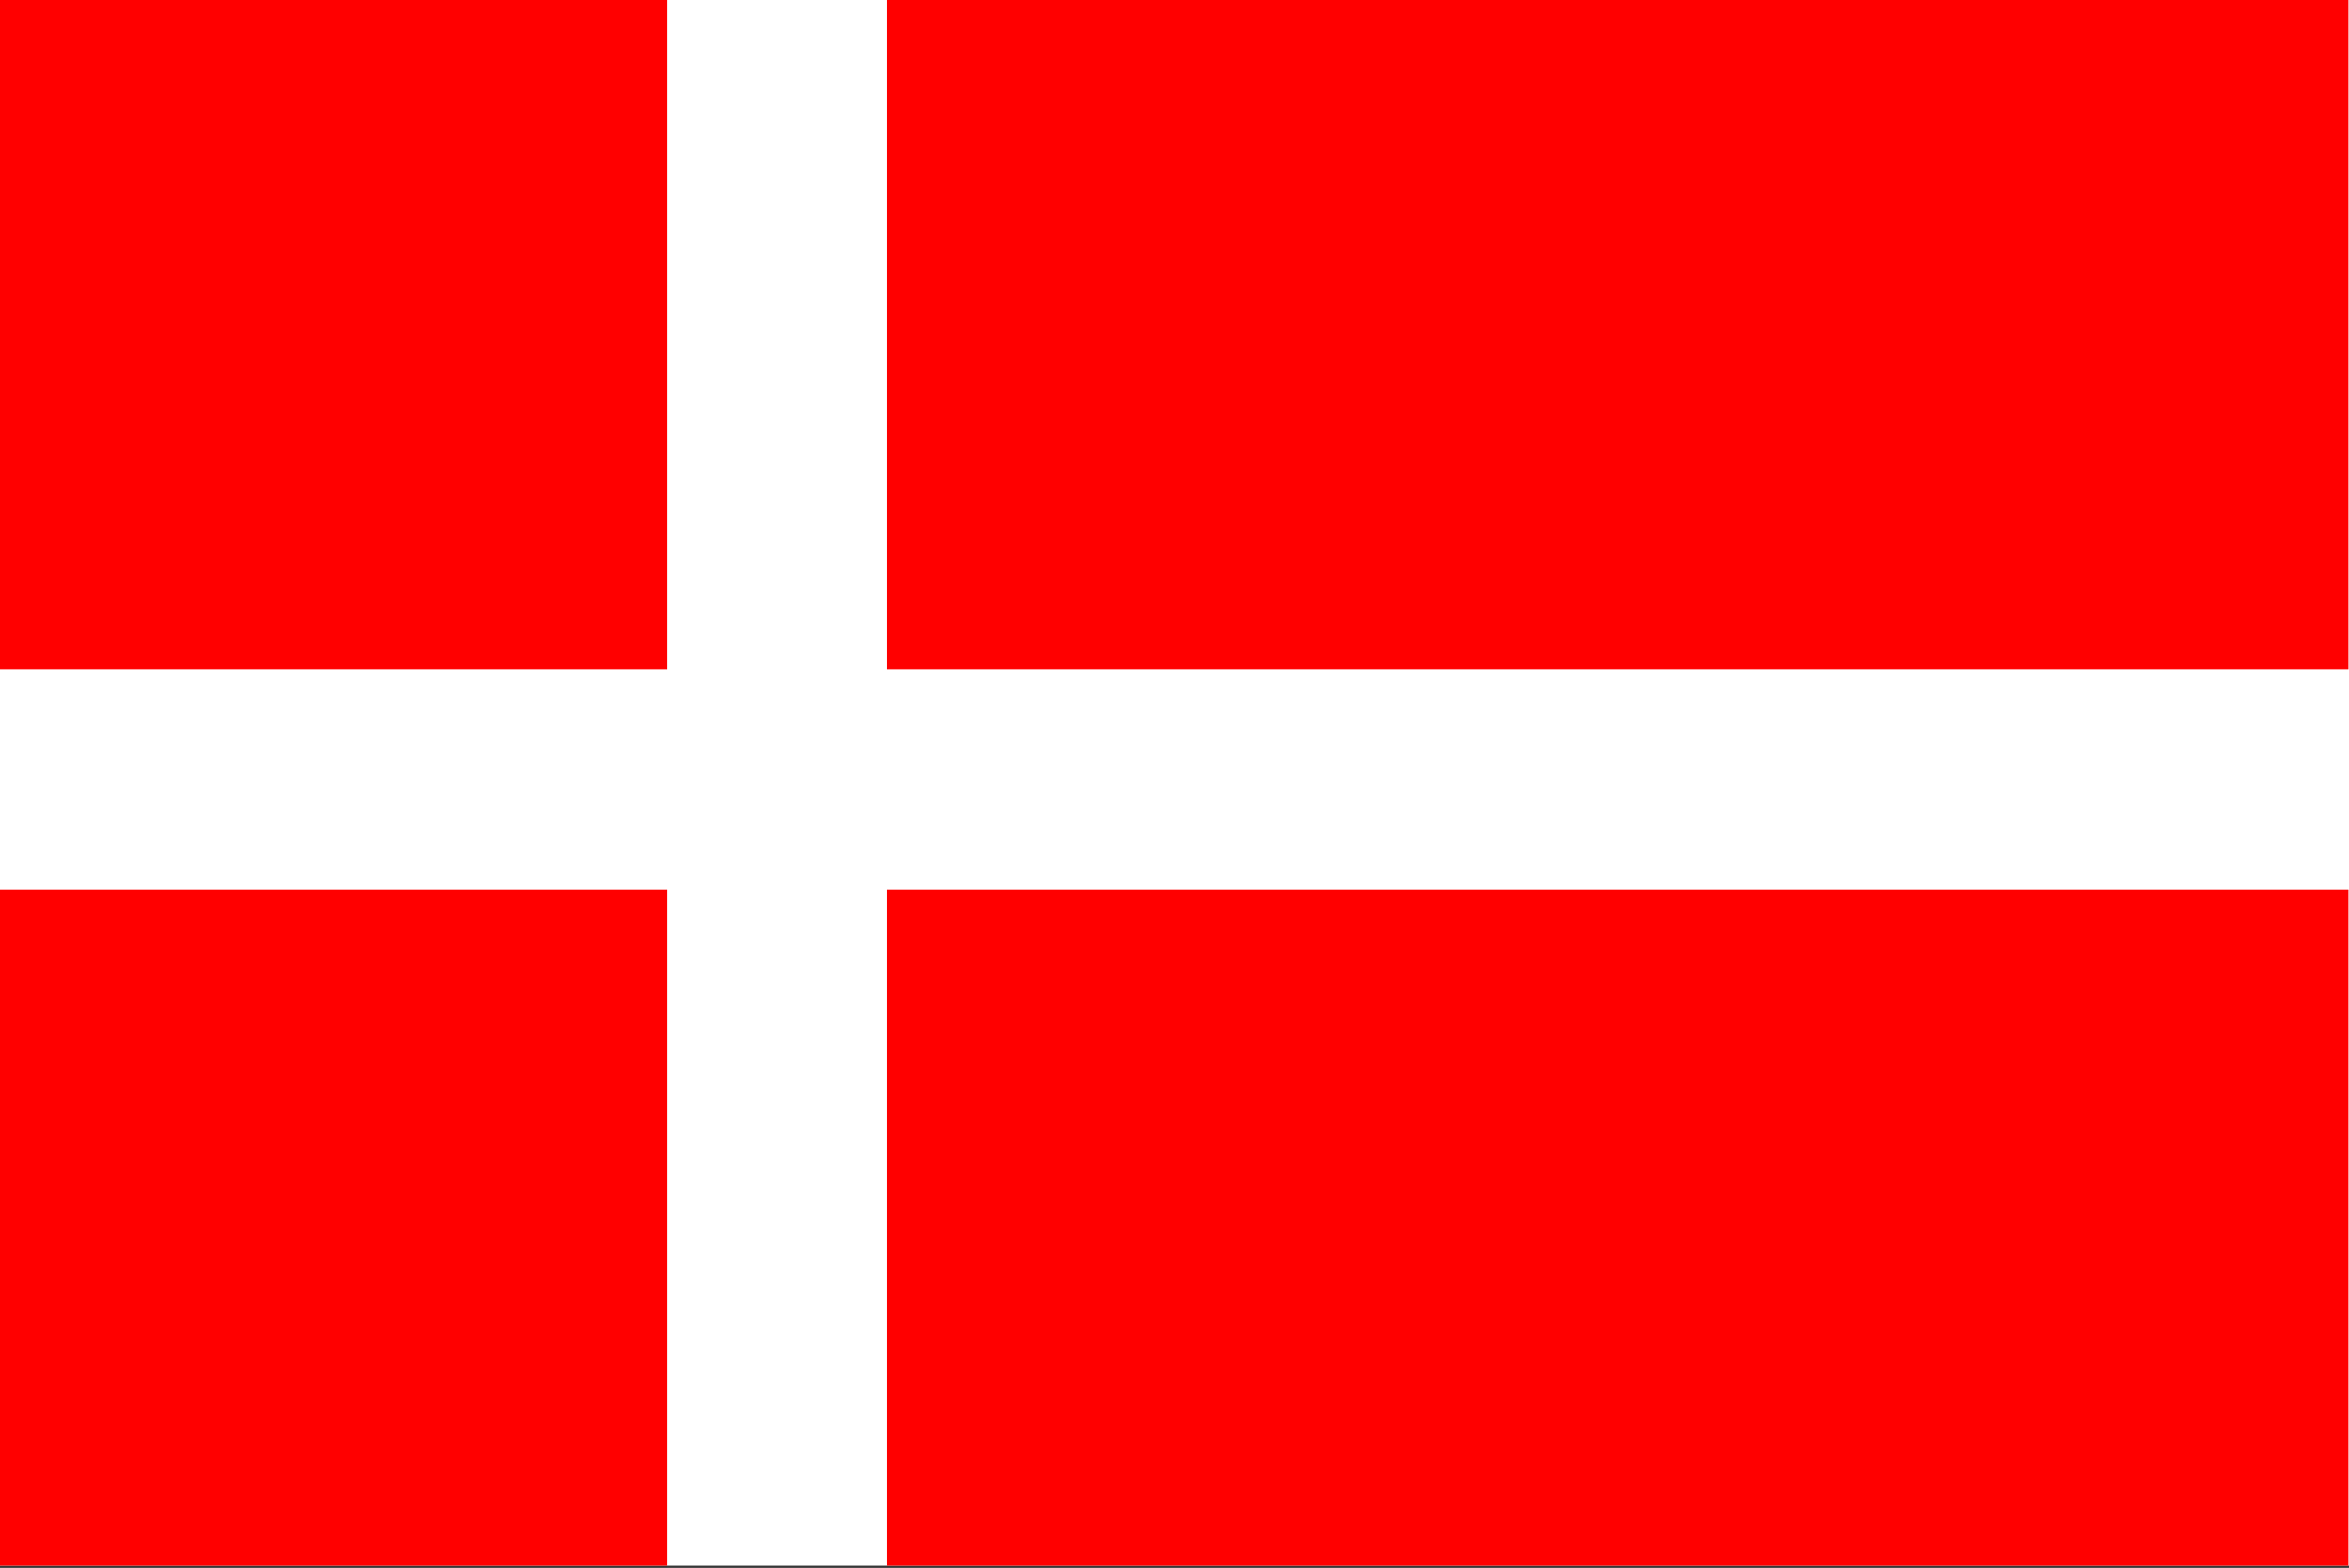 <?xml version="1.0" encoding="UTF-8"?>
<svg id="_ÎÓÈ_1" data-name="—ÎÓÈ 1" xmlns="http://www.w3.org/2000/svg" viewBox="0 0 42.11 28.11">
  <rect x="0" y="0" width="42.11" height="28.11" fill="#333333" stroke="none"/>
  <rect width="42.11" height="28.07" fill="#fff"/>
  <rect y="15.95" width="11.96" height="12.12" fill="red"/>
  <rect x="15.9" y="15.95" width="26.2" height="12.12" fill="red"/>
  <rect x="15.9" width="26.2" height="12" fill="red"/>
  <rect width="11.96" height="12" fill="red"/>
</svg>